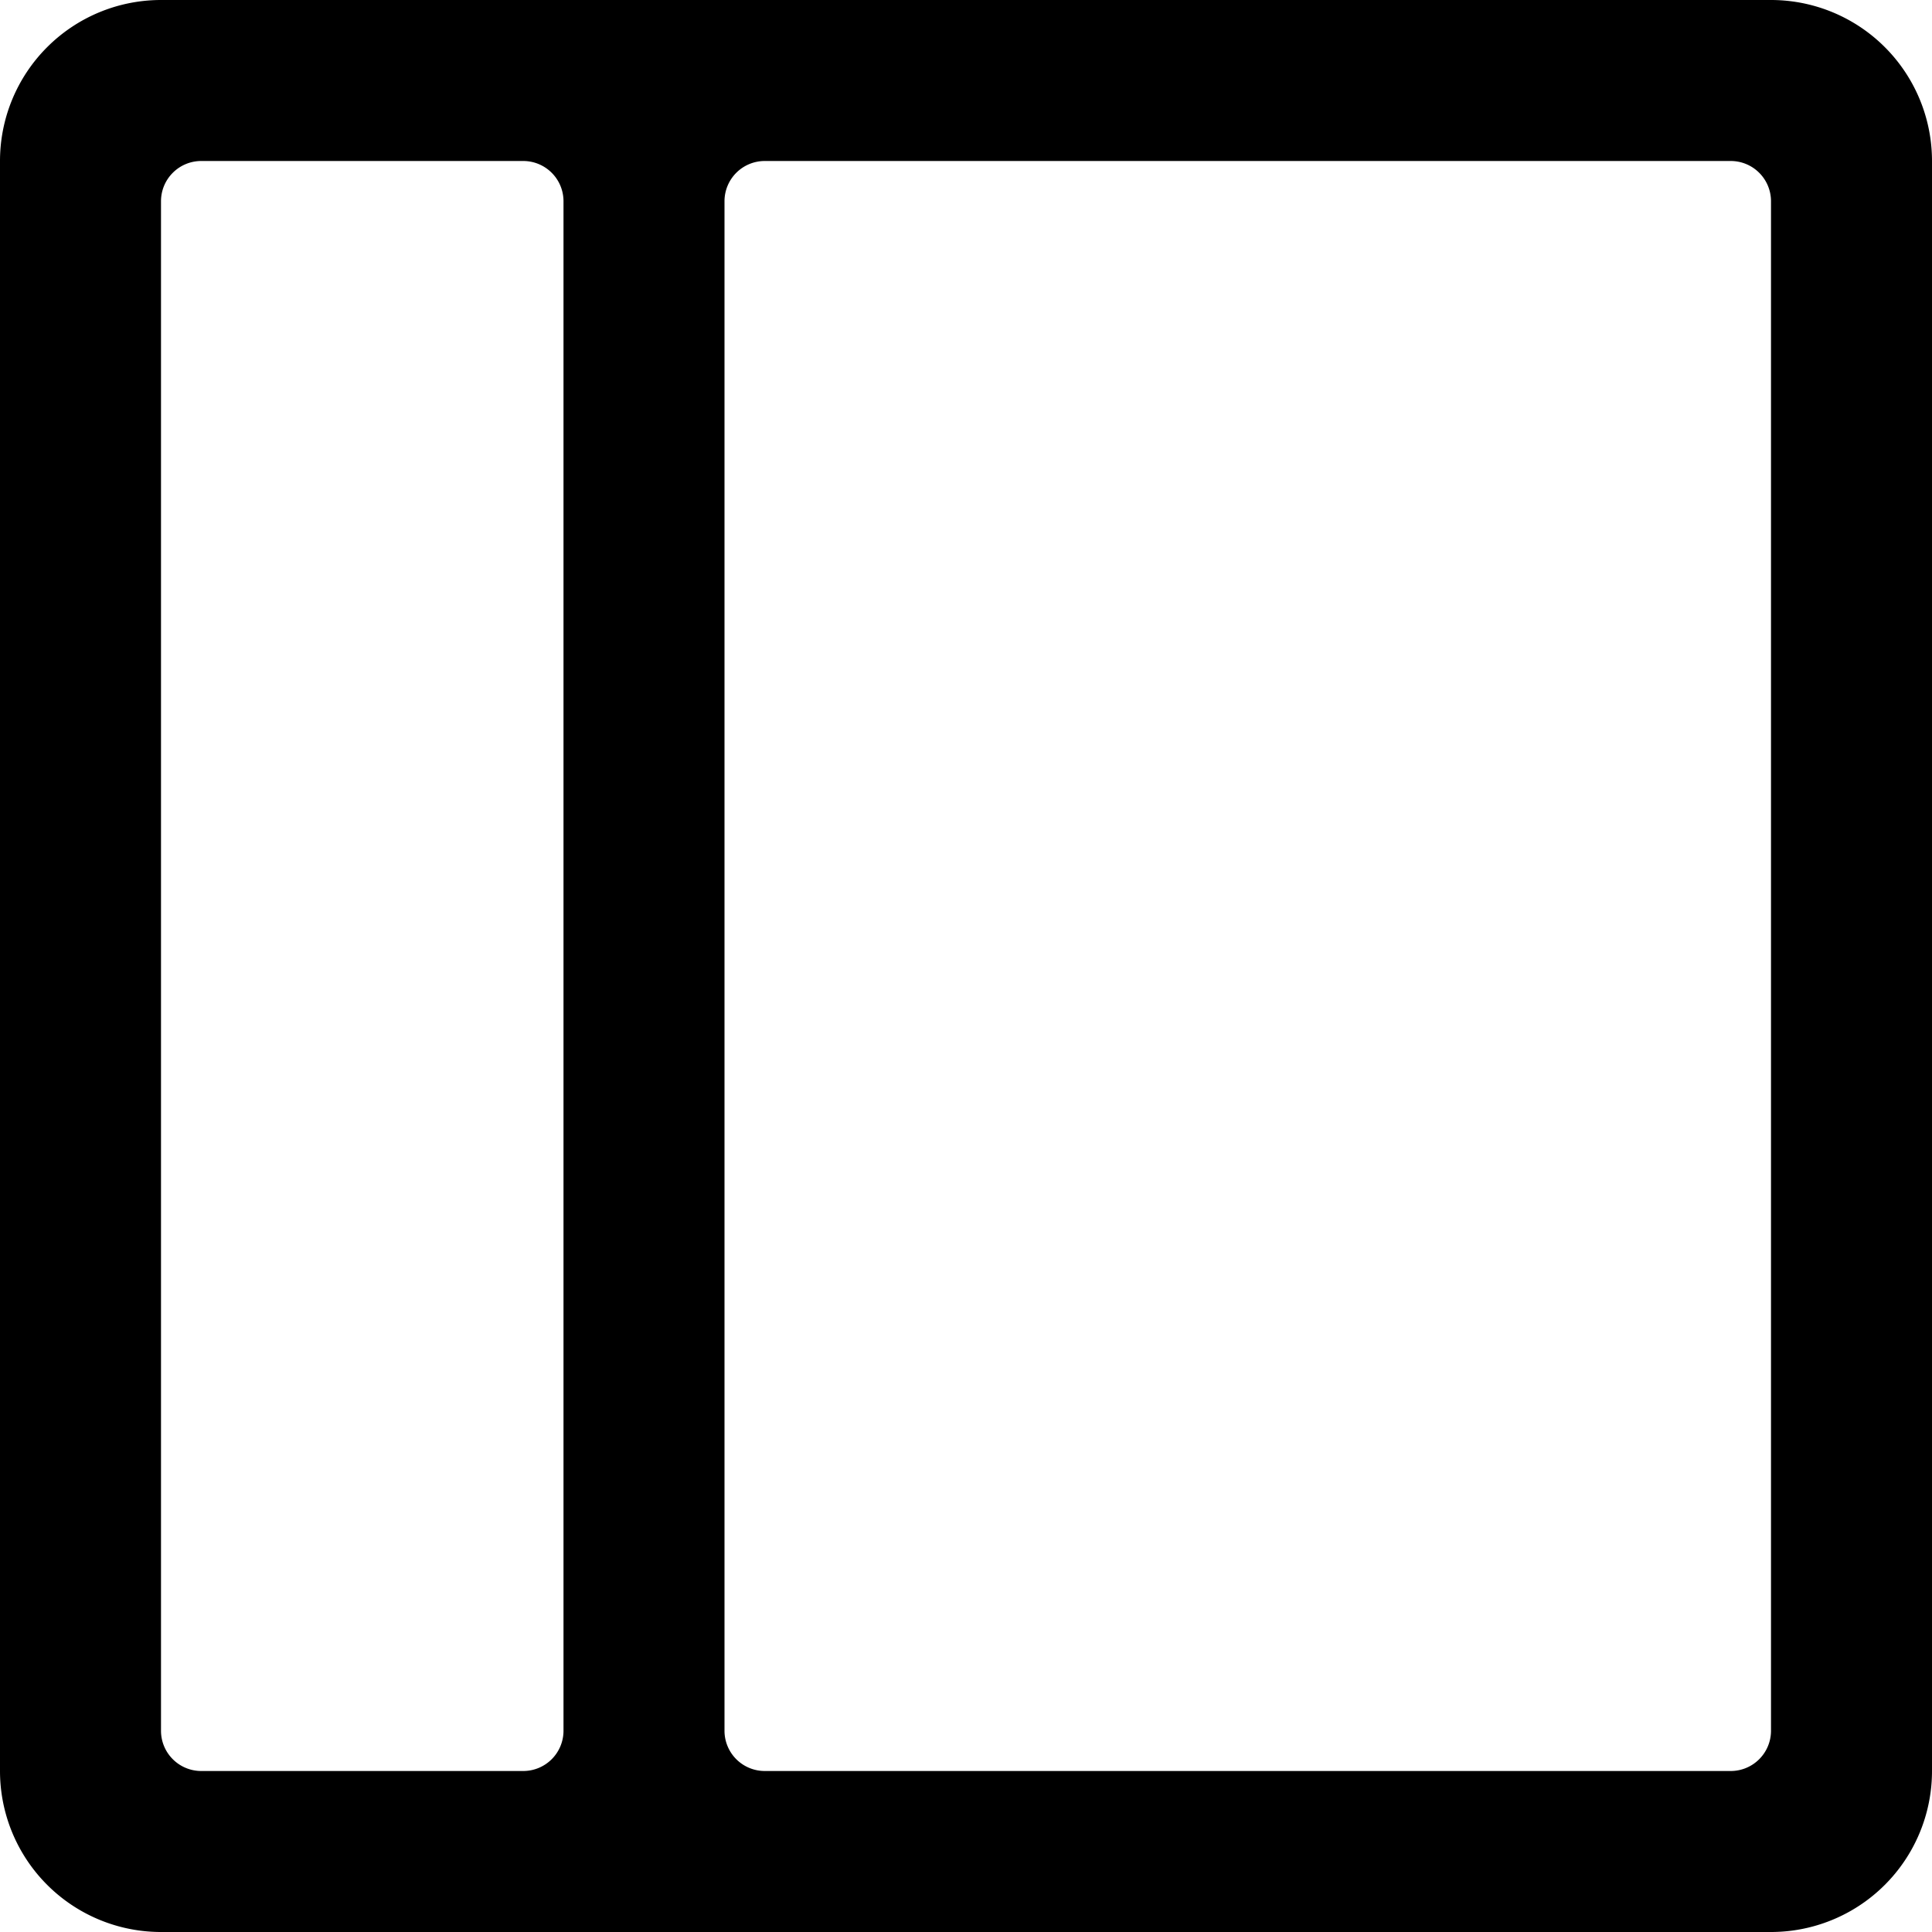 <svg xmlns="http://www.w3.org/2000/svg" viewBox="0 0 24 24"><path d="M22 0H2a2 2 0 0 0 -2 2v20a2 2 0 0 0 2 2h20a2 2 0 0 0 2 -2V2a2 2 0 0 0 -2 -2ZM2.5 2h4a0.5 0.5 0 0 1 0.5 0.5v19a0.5 0.5 0 0 1 -0.5 0.5h-4a0.5 0.5 0 0 1 -0.5 -0.5v-19a0.5 0.5 0 0 1 0.5 -0.5Zm19 20h-12a0.5 0.5 0 0 1 -0.5 -0.5v-19a0.5 0.5 0 0 1 0.5 -0.5h12a0.5 0.5 0 0 1 0.5 0.5v19a0.5 0.5 0 0 1 -0.5 0.5Z" fill="#000000" stroke-width="1"></path></svg>